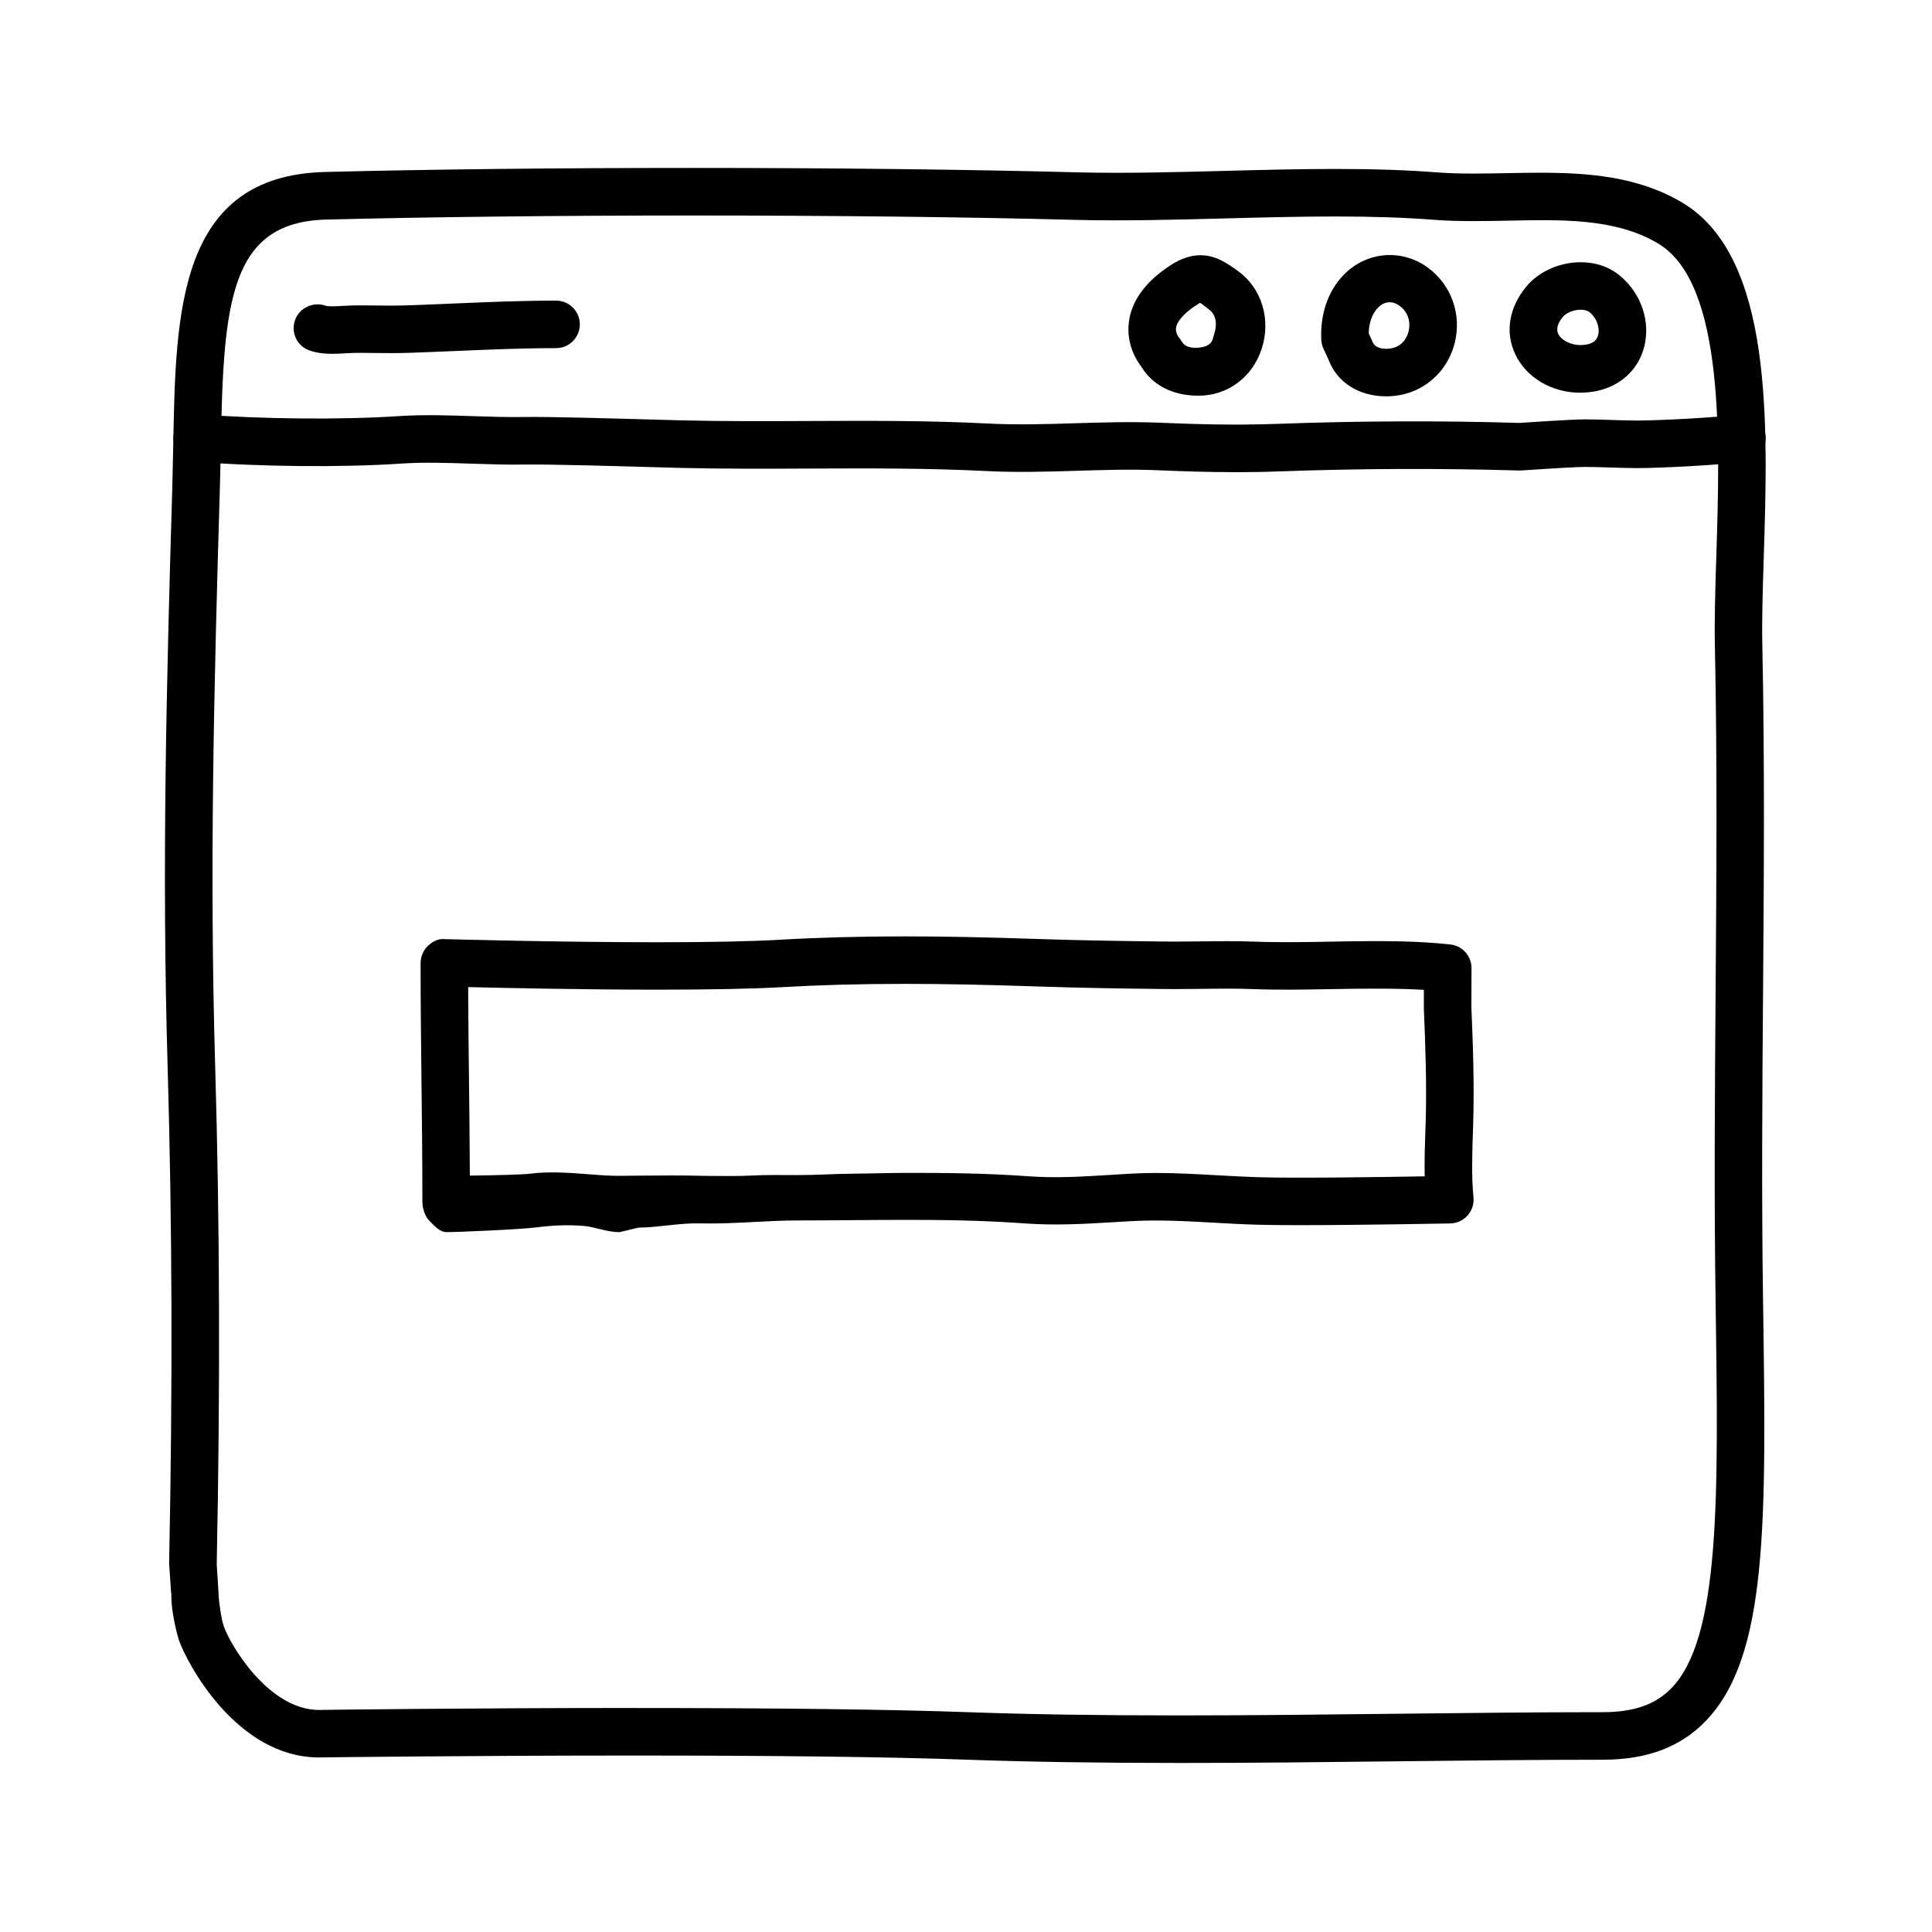 <?xml version="1.0" encoding="UTF-8"?>
<!-- The Best Svg Icon site in the world: iconSvg.co, Visit us! https://iconsvg.co -->
<svg fill="#000000" width="800px" height="800px" version="1.1" viewBox="144 144 512 512" xmlns="http://www.w3.org/2000/svg">
 <g>
  <path d="m456.19 611.2c-21.441 0-39.766-0.289-56.012-0.867-20.367-0.73-50.078-1.098-88.312-1.098-43.172 0-82.059 0.488-82.449 0.492l-0.836 0.016c-21.941 0-35.125-25.125-37.211-31.215-0.031-0.09-2.164-7.234-1.949-12.273h-0.066l-0.52-7.668c-0.016-0.176-0.016-0.098-0.016-0.273 0.953-46.871 0.82-89.844-0.398-131.64-1.531-52.094-0.344-100.3 1.238-153.5 0.109-3.945 0.188-7.828 0.262-11.672 0.645-34.883 1.316-70.938 40.203-71.926 27.762-0.707 61.441-1.074 97.41-1.074 37.203 0 73.277 0.418 101.59 1.16 12.504 0.332 26.043-0.02 39.191-0.367 9.715-0.258 19.758-0.52 29.535-0.52 10.289 0 19.113 0.297 26.988 0.91 2.785 0.215 5.848 0.312 9.637 0.312 2.836 0 5.723-0.055 8.613-0.105 3.008-0.059 6.019-0.117 9.035-0.117 12.762 0 26.188 0.973 37.887 8.035 23.902 14.438 22.516 58.488 21.402 93.879-0.273 8.504-0.523 16.539-0.379 23.215 0.648 30.969 0.418 62.105 0.191 92.223-0.203 26.426-0.402 53.75-0.012 80.824l0.012 0.75c0.863 58.973 1.375 94.57-15.434 111.62-6.629 6.746-15.473 10.023-27.02 10.023-17.539 0-35.859 0.207-54.473 0.418-19.242 0.223-38.797 0.441-58.113 0.441zm-144.32-14.559c38.379 0 68.246 0.371 88.766 1.109 16.09 0.574 34.27 0.855 55.559 0.855 19.266 0 38.773-0.223 57.973-0.441 18.656-0.211 37.023-0.418 54.613-0.418 8.105 0 13.852-1.988 18.062-6.262 13.113-13.305 12.566-50.758 11.809-102.6l-0.012-0.75c-0.398-27.211-0.191-54.613 0.012-81.113 0.223-30.023 0.457-61.066-0.191-91.855-0.145-7.008 0.109-15.203 0.383-23.879 0.957-30.414 2.273-72.07-15.324-82.695-11.473-6.938-26.312-6.363-40.16-6.109-2.977 0.059-5.941 0.109-8.863 0.109-4.121 0-7.496-0.109-10.609-0.352-7.551-0.586-16.062-0.871-26.016-0.871-9.609 0-19.574 0.262-29.207 0.516-13.32 0.348-27.09 0.711-39.855 0.379-28.207-0.746-64.164-1.152-101.26-1.152-35.352 0-69.832 0.383-97.09 1.078-25.594 0.645-27.234 21.961-27.938 59.582-0.07 3.894-0.141 7.859-0.266 11.848-1.57 53-2.754 101.07-1.238 152.82 1.23 41.934 1.367 85.152 0.414 132.13l0.504 7.926c0.016 0.203 0.02 0.402 0.012 0.605 0.102 1.465 0.676 5.898 1.352 7.859 1.676 4.898 11.84 22.199 25.297 22.199l0.543-0.012c0.516-0.027 39.477-0.516 82.734-0.516z"/>
  <path d="m471.47 269.13c-7.406 0-14.328-0.242-20.453-0.504-7.164-0.312-14.539-0.086-21.684 0.137-7.793 0.238-15.852 0.488-23.906 0.07-15.578-0.789-31.547-0.727-46.992-0.66-11.219 0.051-22.793 0.102-34.223-0.176l-5.481-0.152c-10.328-0.293-29.555-0.852-36.145-0.73-4.527 0.059-9.094-0.09-13.66-0.242-6.449-0.211-12.543-0.422-18.559-0.02-15.824 1.062-37.781 0.855-54.633-0.516-3.465-0.281-6.051-3.32-5.773-6.785 0.281-3.465 3.305-6.07 6.785-5.773 16.043 1.301 37.742 1.5 52.785 0.504 6.644-0.441 13.348-0.223 19.816 0 4.367 0.145 8.742 0.289 13.055 0.23 6.891-0.141 26.262 0.441 36.684 0.734l5.43 0.145c11.25 0.277 22.762 0.23 33.859 0.176 15.625-0.07 31.762-0.141 47.695 0.68 7.547 0.387 15.336 0.152 22.879-0.086 7.375-0.223 14.992-0.453 22.602-0.133 8.82 0.371 19.32 0.707 30.43 0.312 21.785-0.801 43.535-0.898 64.629-0.266 2.43-0.16 14.234-0.941 17.281-0.941 2.422 0 4.836 0.082 7.246 0.16 2.277 0.074 4.559 0.152 6.867 0.152 5.801 0 21.941-0.852 26.609-1.605 3.379-0.578 6.672 1.773 7.227 5.203 0.559 3.438-1.773 6.664-5.203 7.227-5.875 0.953-22.801 1.777-28.633 1.777-2.449 0-4.871-0.082-7.289-0.16-2.273-0.074-4.539-0.152-6.82-0.152-2.109 0-11.168 0.555-16.738 0.934-0.207 0.016-0.418 0.023-0.609 0.012-20.922-0.613-42.496-0.535-64.105 0.258-3.746 0.141-7.414 0.191-10.973 0.191z"/>
  <path d="m232.14 237.77c-2.074 0-4.262-0.203-6.289-0.961-3.234-1.215-4.828-4.793-3.641-8.039 1.188-3.238 4.848-4.902 8.074-3.75 0.789 0.289 3.34 0.121 4.715 0.035 2.953-0.18 5.379-0.121 7.934-0.102 3.043 0.039 6.086 0.07 9.113-0.031 4.082-0.137 8.137-0.312 12.191-0.488 8.832-0.375 17.961-0.766 27.125-0.766 3.477 0 6.297 2.82 6.297 6.297 0 3.477-2.82 6.297-6.297 6.297-8.891 0-17.891 0.383-26.586 0.754-4.09 0.172-8.188 0.348-12.305 0.488-3.215 0.105-6.438 0.086-9.672 0.039-2.277-0.02-4.375-0.098-7.023 0.074-1.129 0.074-2.363 0.152-3.637 0.152z"/>
  <path d="m461.66 248.86h-0.117c-6.801 0-12.137-2.805-15.105-7.715-1.258-1.633-3.981-5.945-3.289-11.703 0.68-5.598 4.258-10.609 10.637-14.871 1.875-1.254 4.781-2.934 8.305-2.934 3.926 0 6.887 1.93 10.082 4.262 6.219 4.535 8.711 12.816 6.188 20.547-2.457 7.516-9.008 12.414-16.699 12.414zm0.332-24.605c-0.059 0.09-0.488 0.293-1.203 0.77-3.055 2.039-4.926 4.191-5.133 5.898-0.145 1.238 0.625 2.332 0.629 2.344 0.336 0.367 0.637 0.777 0.875 1.215 0.762 1.379 2.246 1.688 3.863 1.699l-0.562 6.297v-6.297c5.039 0 4.871-2.309 5.32-3.684 0.691-2.106 0.75-4.914-1.328-6.43-0.531-0.391-1.766-1.504-2.461-1.812z"/>
  <path d="m511.3 249.03c-7.129 0-12.941-3.68-15.18-9.609l-1.41-3.074c-0.328-0.727-0.523-1.508-0.555-2.297-0.332-6.734 1.742-12.812 5.84-17.113 5.891-6.191 15.254-7.141 22.238-2.137 6.402 4.609 9.246 12.574 7.231 20.289-1.965 7.523-8.16 12.941-15.789 13.809-0.789 0.09-1.582 0.133-2.375 0.133zm-4.578-16.699 1.027 2.266c0.672 1.738 2.887 1.84 3.551 1.84 0.316 0 0.637-0.016 0.945-0.055 3.586-0.402 4.711-3.266 5.023-4.481 0.551-2.098 0.207-5.008-2.398-6.879-1.996-1.43-4.09-1.164-5.762 0.59-1.477 1.559-2.32 3.965-2.387 6.719z"/>
  <path d="m562.75 248.07c-7.523 0-14.27-4.004-17.191-10.195-2.742-5.82-1.676-12.348 2.918-17.926 3.289-3.984 8.82-6.457 14.43-6.457 4.016 0 7.633 1.25 10.449 3.621 5.559 4.656 8.07 11.996 6.398 18.703-1.5 6.031-6.191 10.438-12.539 11.789-1.484 0.305-2.981 0.465-4.465 0.465zm0.156-21.992c-2.051 0-3.965 0.969-4.719 1.883-1.422 1.727-1.84 3.254-1.234 4.535 0.805 1.719 3.977 3.535 7.644 2.777 1.664-0.352 2.602-1.152 2.938-2.508 0.406-1.637-0.125-4.219-2.266-6.012-0.711-0.59-1.785-0.676-2.363-0.676z"/>
  <path d="m488.83 468.68c-4.637 0-8.797-0.035-11.891-0.125-3.699-0.105-7.402-0.312-11.105-0.523-7.152-0.402-14.473-0.805-21.633-0.438l-5.281 0.309c-7.871 0.473-15.242 0.902-23.559 0.301-11.18-0.82-22.363-0.926-30.867-0.926-4.832 0-9.664 0.035-14.484 0.074-4.828 0.039-9.645 0.082-14.434 0.082h-0.004c-4.156 0-7.859 0.203-11.559 0.398-4.793 0.25-9.602 0.488-14.438 0.383-5.621-0.145-10.914 1.074-16.391 1.125l-4.984 1.188h-0.035c-3.449 0-6.5-1.406-9.445-1.641-4.449-0.363-8.523-0.133-12.488 0.371-4.312 0.559-20.719 1.27-23.961 1.27h-0.035c-1.664 0-3.258-1.82-4.445-2.992-1.184-1.18-1.855-3.367-1.855-5.043 0-10.848-0.117-21.484-0.238-31.809-0.117-10.262-0.238-20.668-0.238-31.406 0-1.703 0.691-3.402 1.91-4.586 1.219-1.184 2.793-2.004 4.57-1.812 0.293 0.004 29.438 0.828 56.34 0.828 13.957 0 24.898-0.23 32.531-0.672 10.227-0.59 20.988-0.883 32.891-0.883 10.461 0 21.75 0.223 35.523 0.695 11.93 0.402 23.34 0.551 33.996 0.672l2.359 0.012c2.258 0 4.508-0.023 6.758-0.055 4.711-0.059 9.406-0.109 14.168 0.07 6.68 0.246 13.445 0.121 20.223-0.004 4.016-0.074 8.039-0.145 12.051-0.145 7.664 0 13.879 0.289 19.555 0.891 3.211 0.344 5.637 3.055 5.629 6.281l-0.035 10.363c0.438 10.039 0.801 20.988 0.473 31.09l-0.039 1.258c-0.211 6.191-0.434 12.59 0.125 17.996 0.18 1.754-0.379 3.496-1.547 4.816-1.16 1.324-2.832 2.09-4.59 2.133-0.23-0.012-23.016 0.453-39.52 0.453zm-38.629-13.832c5.5 0 11.012 0.309 16.332 0.605 3.594 0.203 7.184 0.402 10.777 0.516 10.324 0.312 33.008-0.031 44.246-0.227-0.09-4.254 0.059-8.625 0.207-12.902l0.047-1.246c0.312-9.68-0.047-20.344-0.48-30.426l0.016-4.848c-6.863-0.422-15.719-0.359-24.391-0.195-7.004 0.125-13.992 0.262-20.93-0.004-4.543-0.18-9.027-0.121-13.539-0.059-2.297 0.031-4.594 0.055-6.906 0.055l-2.488-0.012c-10.742-0.117-22.227-0.273-34.301-0.684-13.621-0.469-24.777-0.684-35.09-0.684-11.652 0-22.176 0.281-32.168 0.855-7.871 0.453-19.059 0.68-33.258 0.68-19.434 0-40.02-0.434-50.211-0.68 0.035 8.379 0.125 16.516 0.223 24.656 0.098 8.344 0.191 16.691 0.223 25.305 6.637-0.09 14.055-0.262 16.086-0.523 4.508-0.594 10.086-0.277 15.133 0.137 2.832 0.227 5.508 0.441 8.062 0.441l5.266-0.047c5.617-0.051 11.059-0.105 16.82 0.039 0.781 0.02 1.562 0.031 2.336 0.031h0.004c3.723 0 7.422 0.102 11.113-0.105 3.934-0.203 7.856-0.113 11.816-0.113h0.02c5.176 0 9.957-0.332 14.742-0.371 4.856-0.039 9.723-0.215 14.59-0.215 8.711 0 20.203 0.035 31.797 0.883 7.594 0.559 14.398 0.105 21.879-0.344l5.359-0.324c2.219-0.129 4.441-0.195 6.668-0.195z"/>
 </g>
</svg>